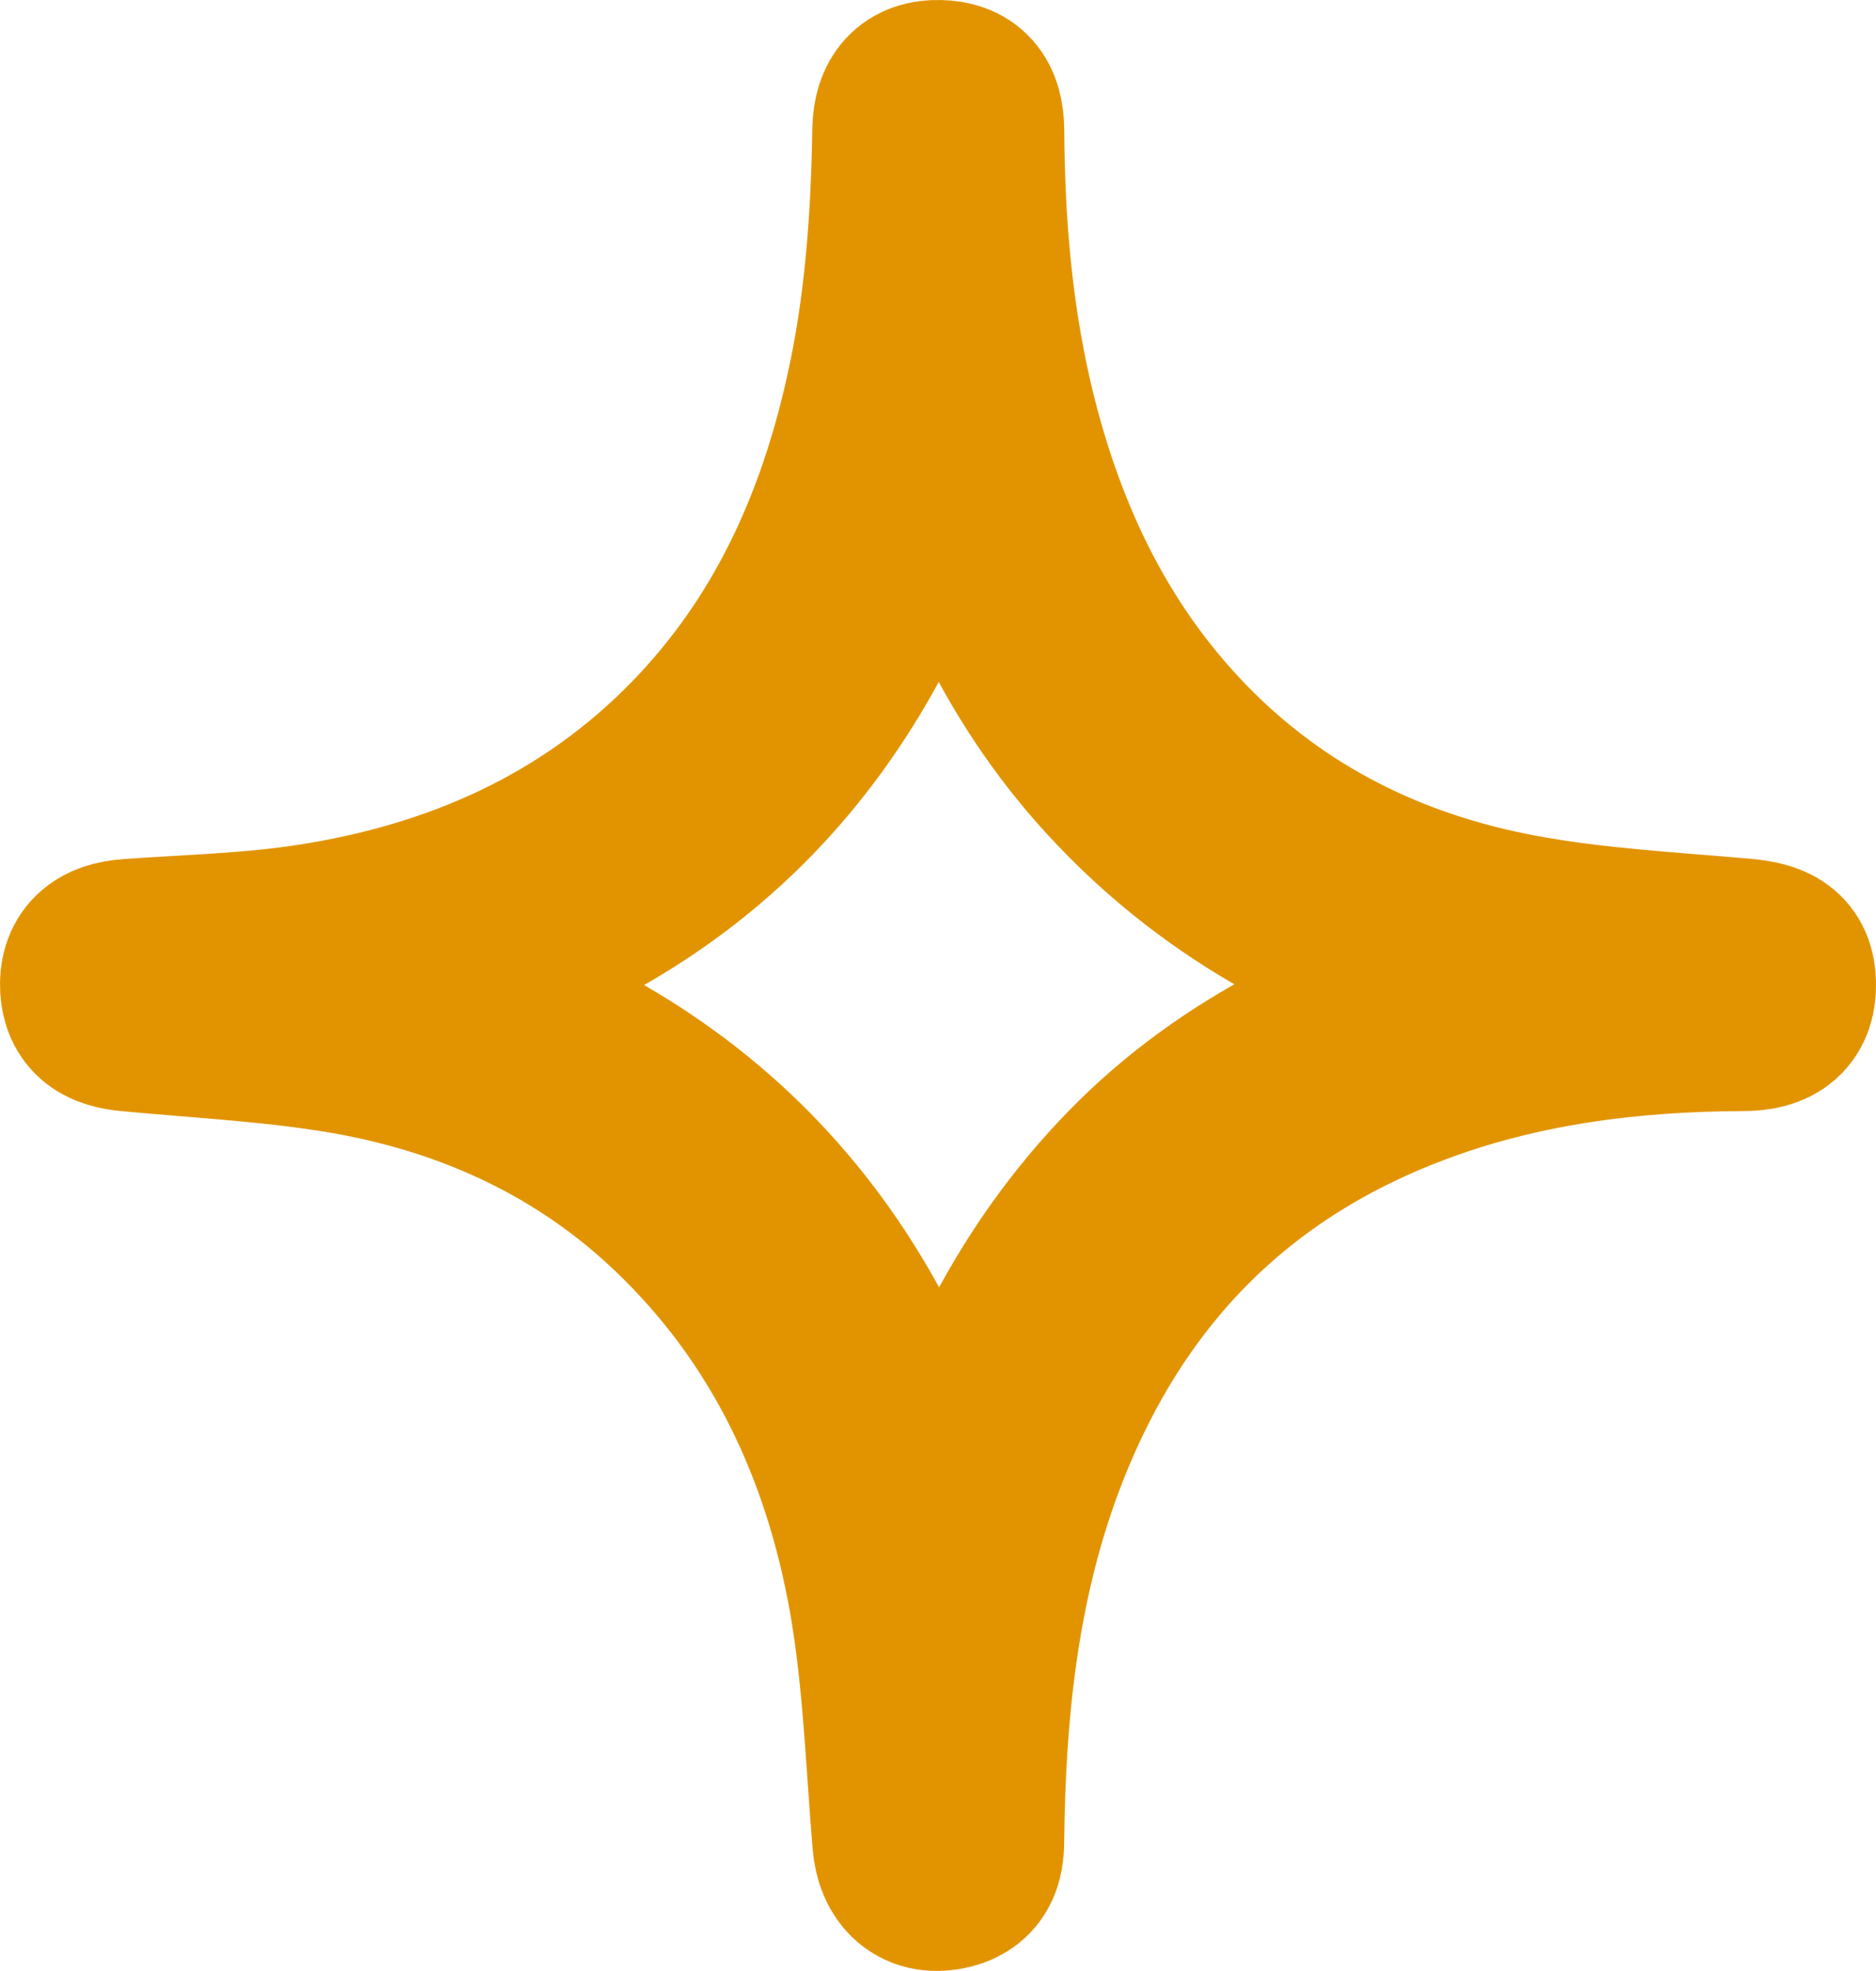<svg width="20" height="21" viewBox="0 0 20 21" fill="none" xmlns="http://www.w3.org/2000/svg">
<path d="M10.01 1C10.241 1.005 10.341 1.118 10.346 1.386C10.351 2.346 10.428 3.301 10.639 4.237C10.961 5.653 11.547 6.947 12.584 8.01C13.578 9.027 14.803 9.629 16.195 9.888C16.978 10.034 17.78 10.076 18.577 10.146C18.875 10.175 18.995 10.245 19 10.48C19.005 10.725 18.885 10.838 18.577 10.838C17.367 10.843 16.181 10.993 15.048 11.421C13.021 12.184 11.7 13.614 10.97 15.599C10.5 16.884 10.361 18.225 10.346 19.58C10.346 19.763 10.327 19.928 10.106 19.984C9.842 20.05 9.684 19.904 9.66 19.617C9.588 18.752 9.559 17.877 9.41 17.02C9.126 15.411 8.459 13.967 7.239 12.809C6.269 11.887 5.088 11.337 3.772 11.097C2.989 10.956 2.187 10.918 1.39 10.843C1.131 10.819 1.016 10.735 1.001 10.523C0.987 10.283 1.112 10.17 1.385 10.151C2.029 10.104 2.682 10.09 3.321 9.991C4.91 9.747 6.322 9.121 7.451 7.963C8.478 6.909 9.054 5.634 9.367 4.228C9.578 3.291 9.645 2.336 9.66 1.377C9.669 1.113 9.78 0.995 10.01 1ZM4.219 10.485C7.383 11.346 9.242 13.402 10.01 16.484C10.385 15.04 10.985 13.732 12.013 12.635C13.04 11.539 14.347 10.899 15.797 10.49C14.322 10.095 13.04 9.408 11.998 8.316C10.961 7.234 10.38 5.921 10.005 4.496C9.227 7.573 7.412 9.657 4.219 10.485Z" fill="#E29400" stroke="#E29400" stroke-width="2" stroke-miterlimit="10"/>
</svg>
